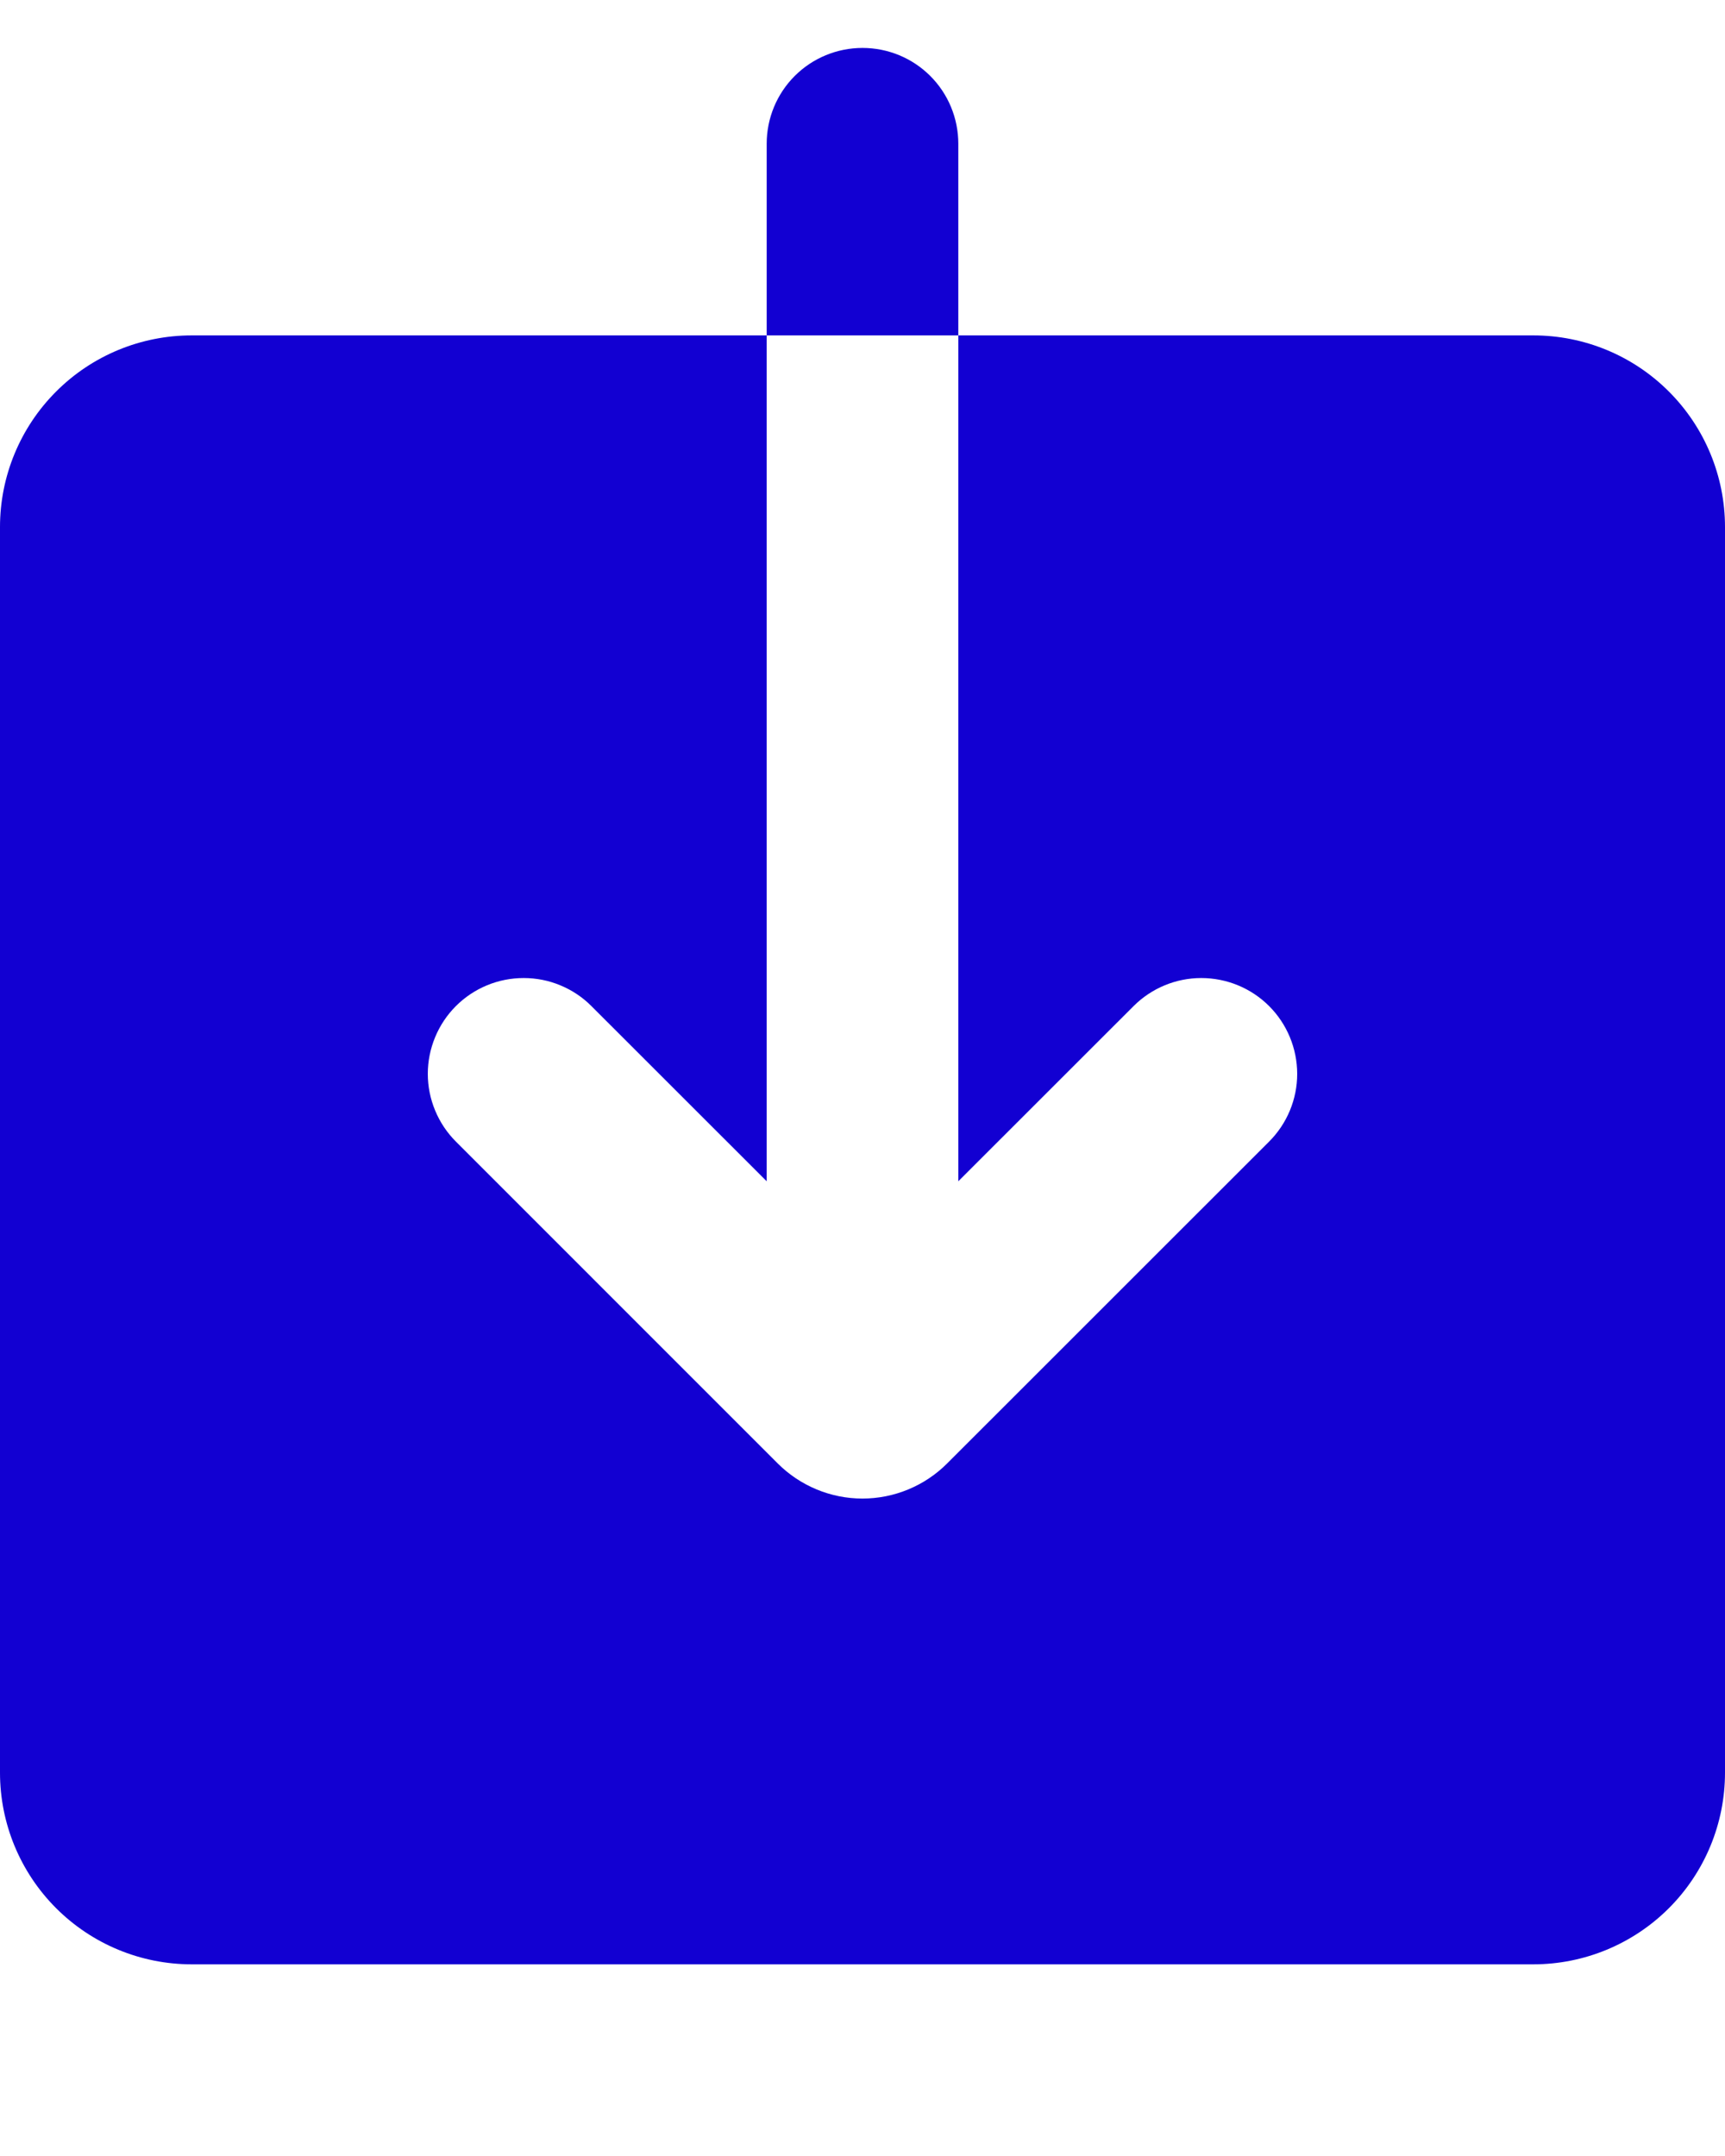 <svg xmlns="http://www.w3.org/2000/svg" width="24" height="30" viewBox="0 0 24 30" fill="none">
    <path fill-rule="evenodd" clip-rule="evenodd" d="M12 0.667C11.646 0.667 11.307 0.807 11.057 1.057C10.807 1.307 10.667 1.646 10.667 2V4.667H2.667C1.959 4.667 1.281 4.947 0.781 5.448C0.281 5.948 0 6.626 0 7.333V24.666C0 25.374 0.281 26.052 0.781 26.552C1.281 27.052 1.959 27.333 2.667 27.333H21.333C22.041 27.333 22.719 27.052 23.219 26.552C23.719 26.052 24 25.374 24 24.666V7.333C24 6.626 23.719 5.948 23.219 5.448C22.719 4.947 22.041 4.667 21.333 4.667H13.333V2C13.333 1.646 13.193 1.307 12.943 1.057C12.693 0.807 12.354 0.667 12 0.667ZM13.333 4.667V16.437L15.771 14C16.021 13.75 16.36 13.609 16.713 13.609C17.067 13.609 17.407 13.749 17.657 13.999C17.907 14.249 18.047 14.588 18.048 14.942C18.048 15.296 17.907 15.635 17.657 15.885L13.177 20.364C12.865 20.676 12.441 20.852 11.999 20.852C11.558 20.852 11.134 20.676 10.821 20.364L6.343 15.885C6.219 15.761 6.121 15.614 6.054 15.452C5.987 15.291 5.952 15.117 5.952 14.942C5.952 14.767 5.987 14.594 6.054 14.432C6.121 14.27 6.219 14.123 6.343 13.999C6.467 13.875 6.614 13.777 6.776 13.71C6.938 13.643 7.111 13.609 7.286 13.609C7.462 13.609 7.635 13.643 7.797 13.711C7.959 13.778 8.106 13.876 8.229 14L10.667 16.437V4.667H13.333Z" fill="#1200D2"/>
</svg>
